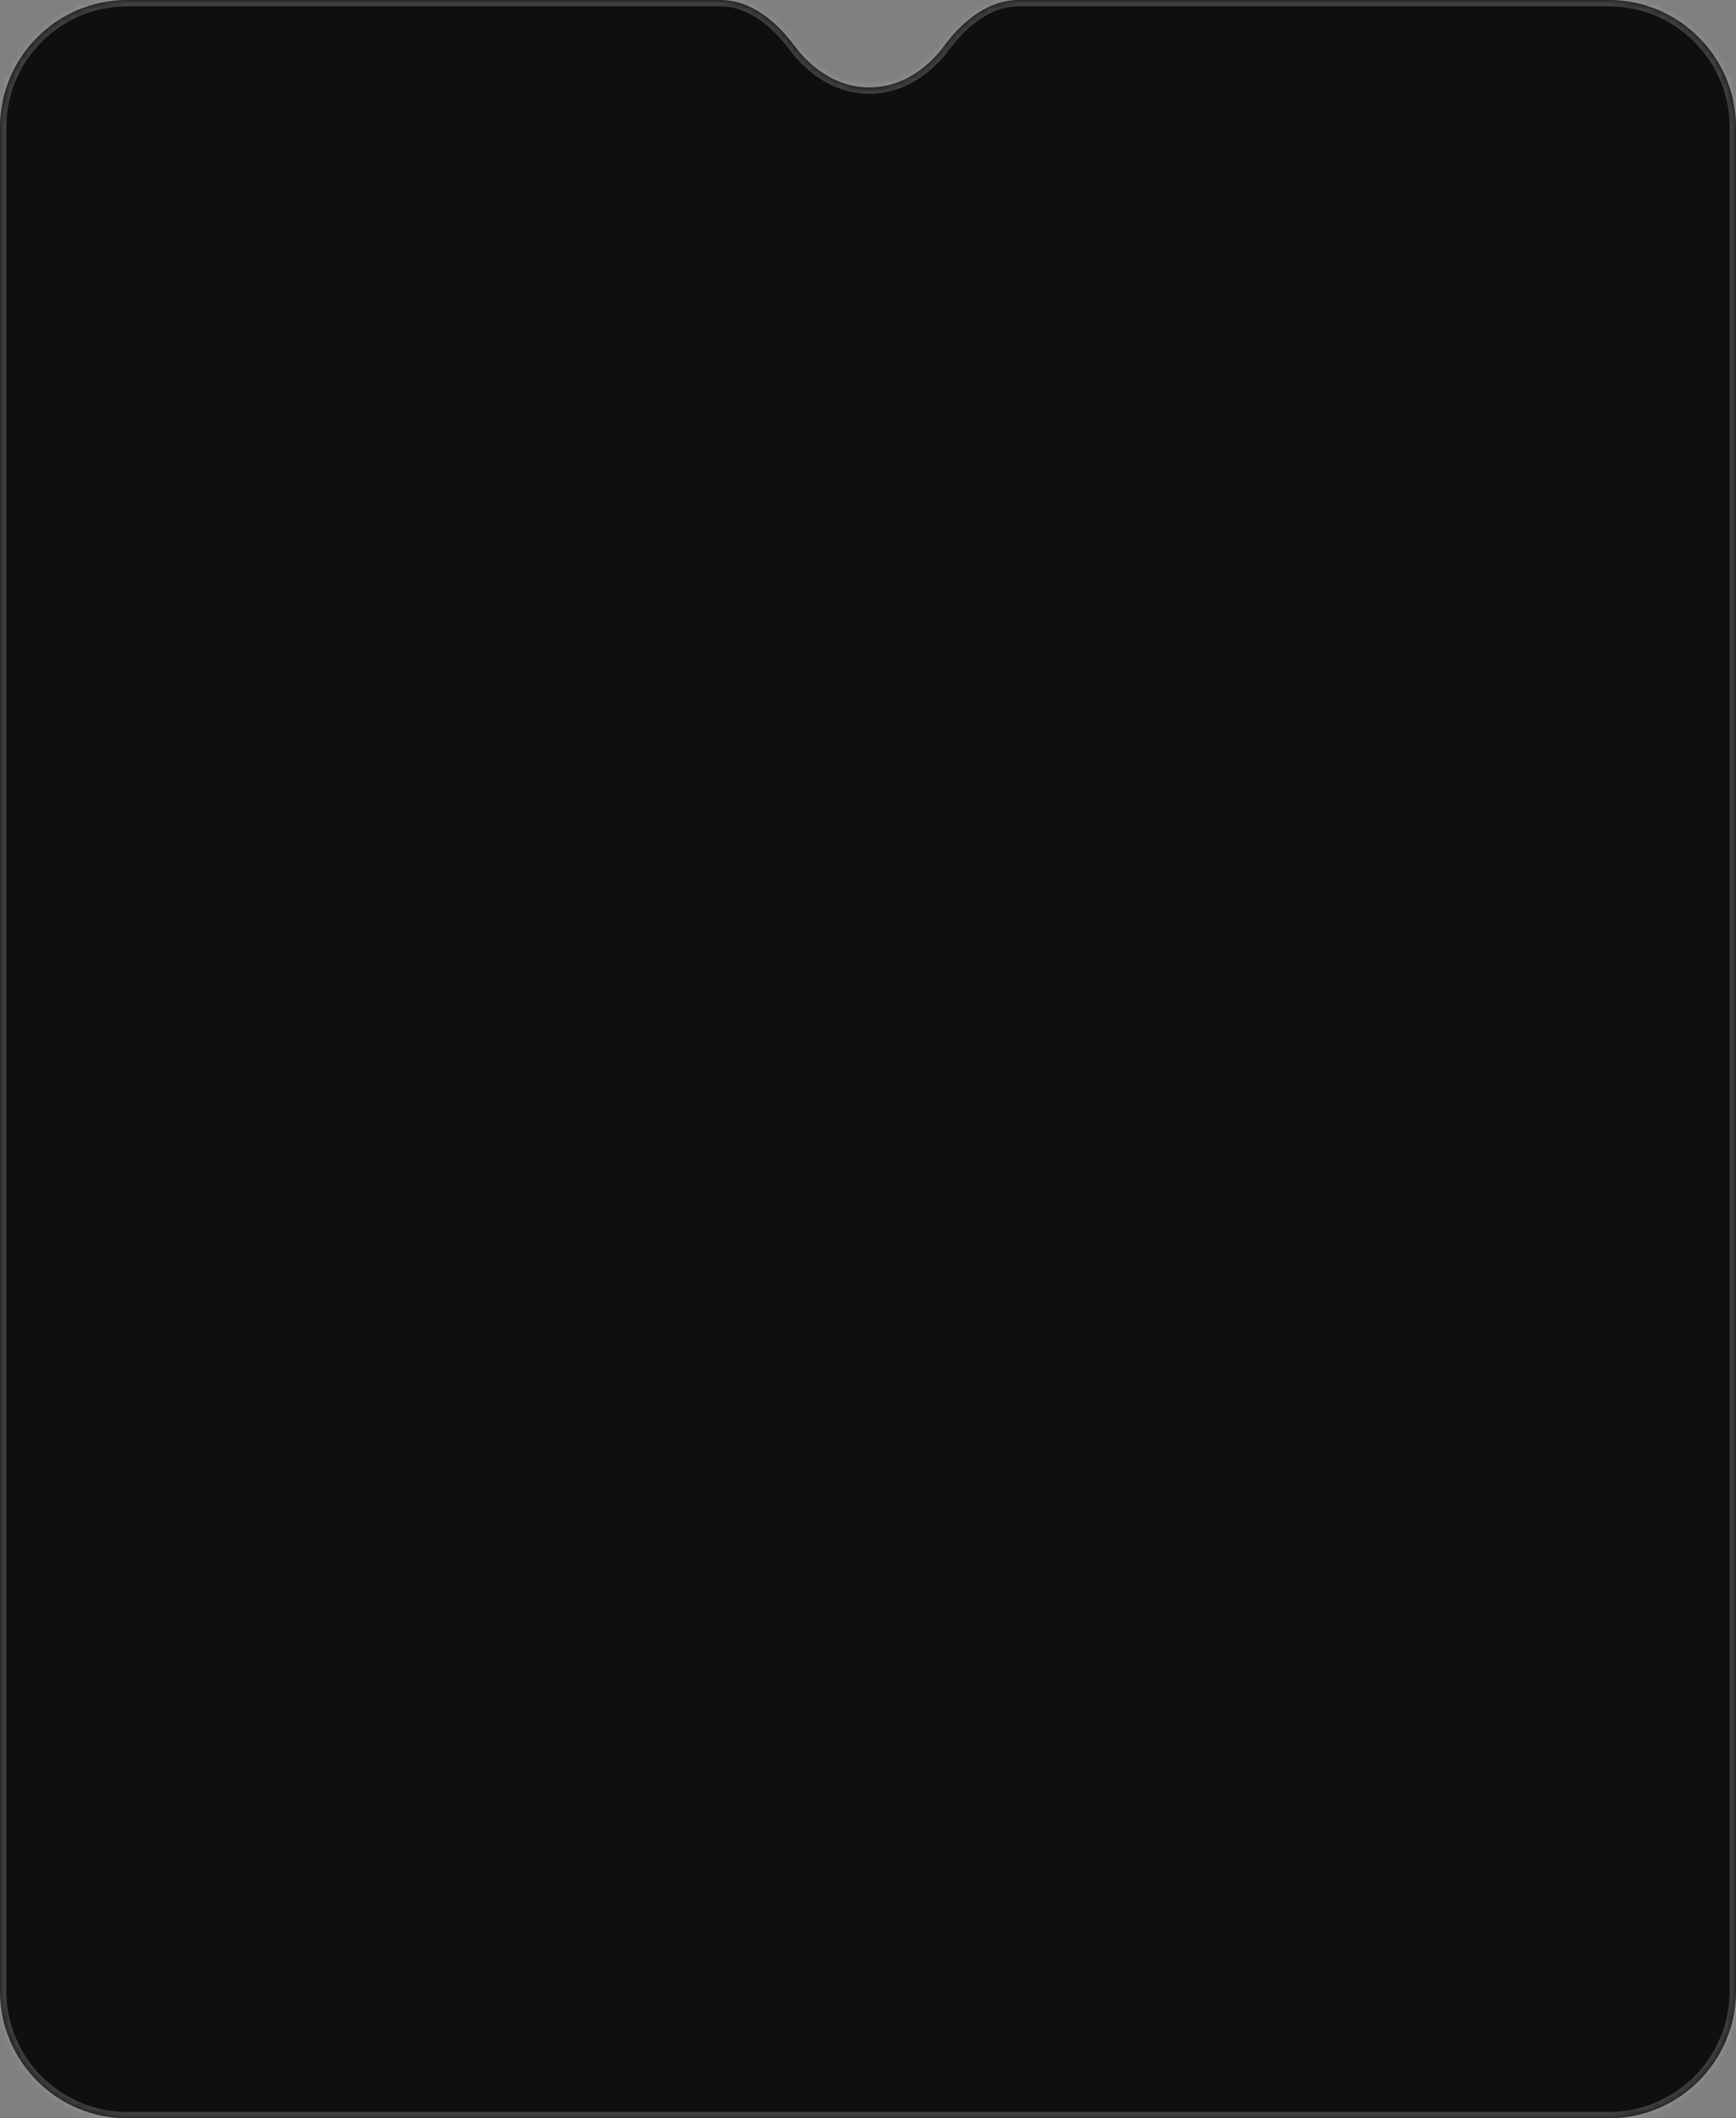 <?xml version="1.0" encoding="UTF-8"?> <svg xmlns="http://www.w3.org/2000/svg" width="273" height="333" viewBox="0 0 273 333" fill="none"><rect x="0" y="0" width="273" height="333" fill="#808080" stroke="none"/> <mask id="path-1-inside-1_527_785" fill="white"> <path fill-rule="evenodd" clip-rule="evenodd" d="M124.93 7.178C122.063 3.327 118.062 0 113.261 0H20C8.954 0 0 8.954 0 20V313C0 324.046 8.954 333 20 333H253C264.046 333 273 324.046 273 313V20C273 8.954 264.046 0 253 0H160.168C155.366 0 151.366 3.327 148.498 7.178C145.476 11.237 141.312 13.745 136.714 13.745C132.116 13.745 127.952 11.237 124.93 7.178Z"></path> </mask> <path fill-rule="evenodd" clip-rule="evenodd" d="M124.93 7.178C122.063 3.327 118.062 0 113.261 0H20C8.954 0 0 8.954 0 20V313C0 324.046 8.954 333 20 333H253C264.046 333 273 324.046 273 313V20C273 8.954 264.046 0 253 0H160.168C155.366 0 151.366 3.327 148.498 7.178C145.476 11.237 141.312 13.745 136.714 13.745C132.116 13.745 127.952 11.237 124.93 7.178Z" fill="#0F0F0F"></path> <path d="M148.498 7.178L149.3 7.775L148.498 7.178ZM124.93 7.178L125.732 6.581L124.93 7.178ZM20 1H113.261V-1H20V1ZM1 20C1 9.507 9.507 1 20 1V-1C8.402 -1 -1 8.402 -1 20H1ZM1 313V20H-1V313H1ZM20 332C9.507 332 1 323.493 1 313H-1C-1 324.598 8.402 334 20 334V332ZM253 332H20V334H253V332ZM272 313C272 323.493 263.493 332 253 332V334C264.598 334 274 324.598 274 313H272ZM272 20V313H274V20H272ZM253 1C263.493 1 272 9.507 272 20H274C274 8.402 264.598 -1 253 -1V1ZM160.168 1H253V-1H160.168V1ZM147.696 6.581C144.814 10.451 140.923 12.745 136.714 12.745V14.745C141.702 14.745 146.138 12.022 149.3 7.775L147.696 6.581ZM136.714 12.745C132.506 12.745 128.614 10.451 125.732 6.581L124.128 7.775C127.29 12.022 131.727 14.745 136.714 14.745V12.745ZM160.168 -1C154.887 -1 150.627 2.644 147.696 6.581L149.3 7.775C152.104 4.009 155.845 1 160.168 1V-1ZM113.261 1C117.583 1 121.324 4.009 124.128 7.775L125.732 6.581C122.801 2.644 118.541 -1 113.261 -1V1Z" fill="white" fill-opacity="0.2" mask="url(#path-1-inside-1_527_785)"></path> </svg> 